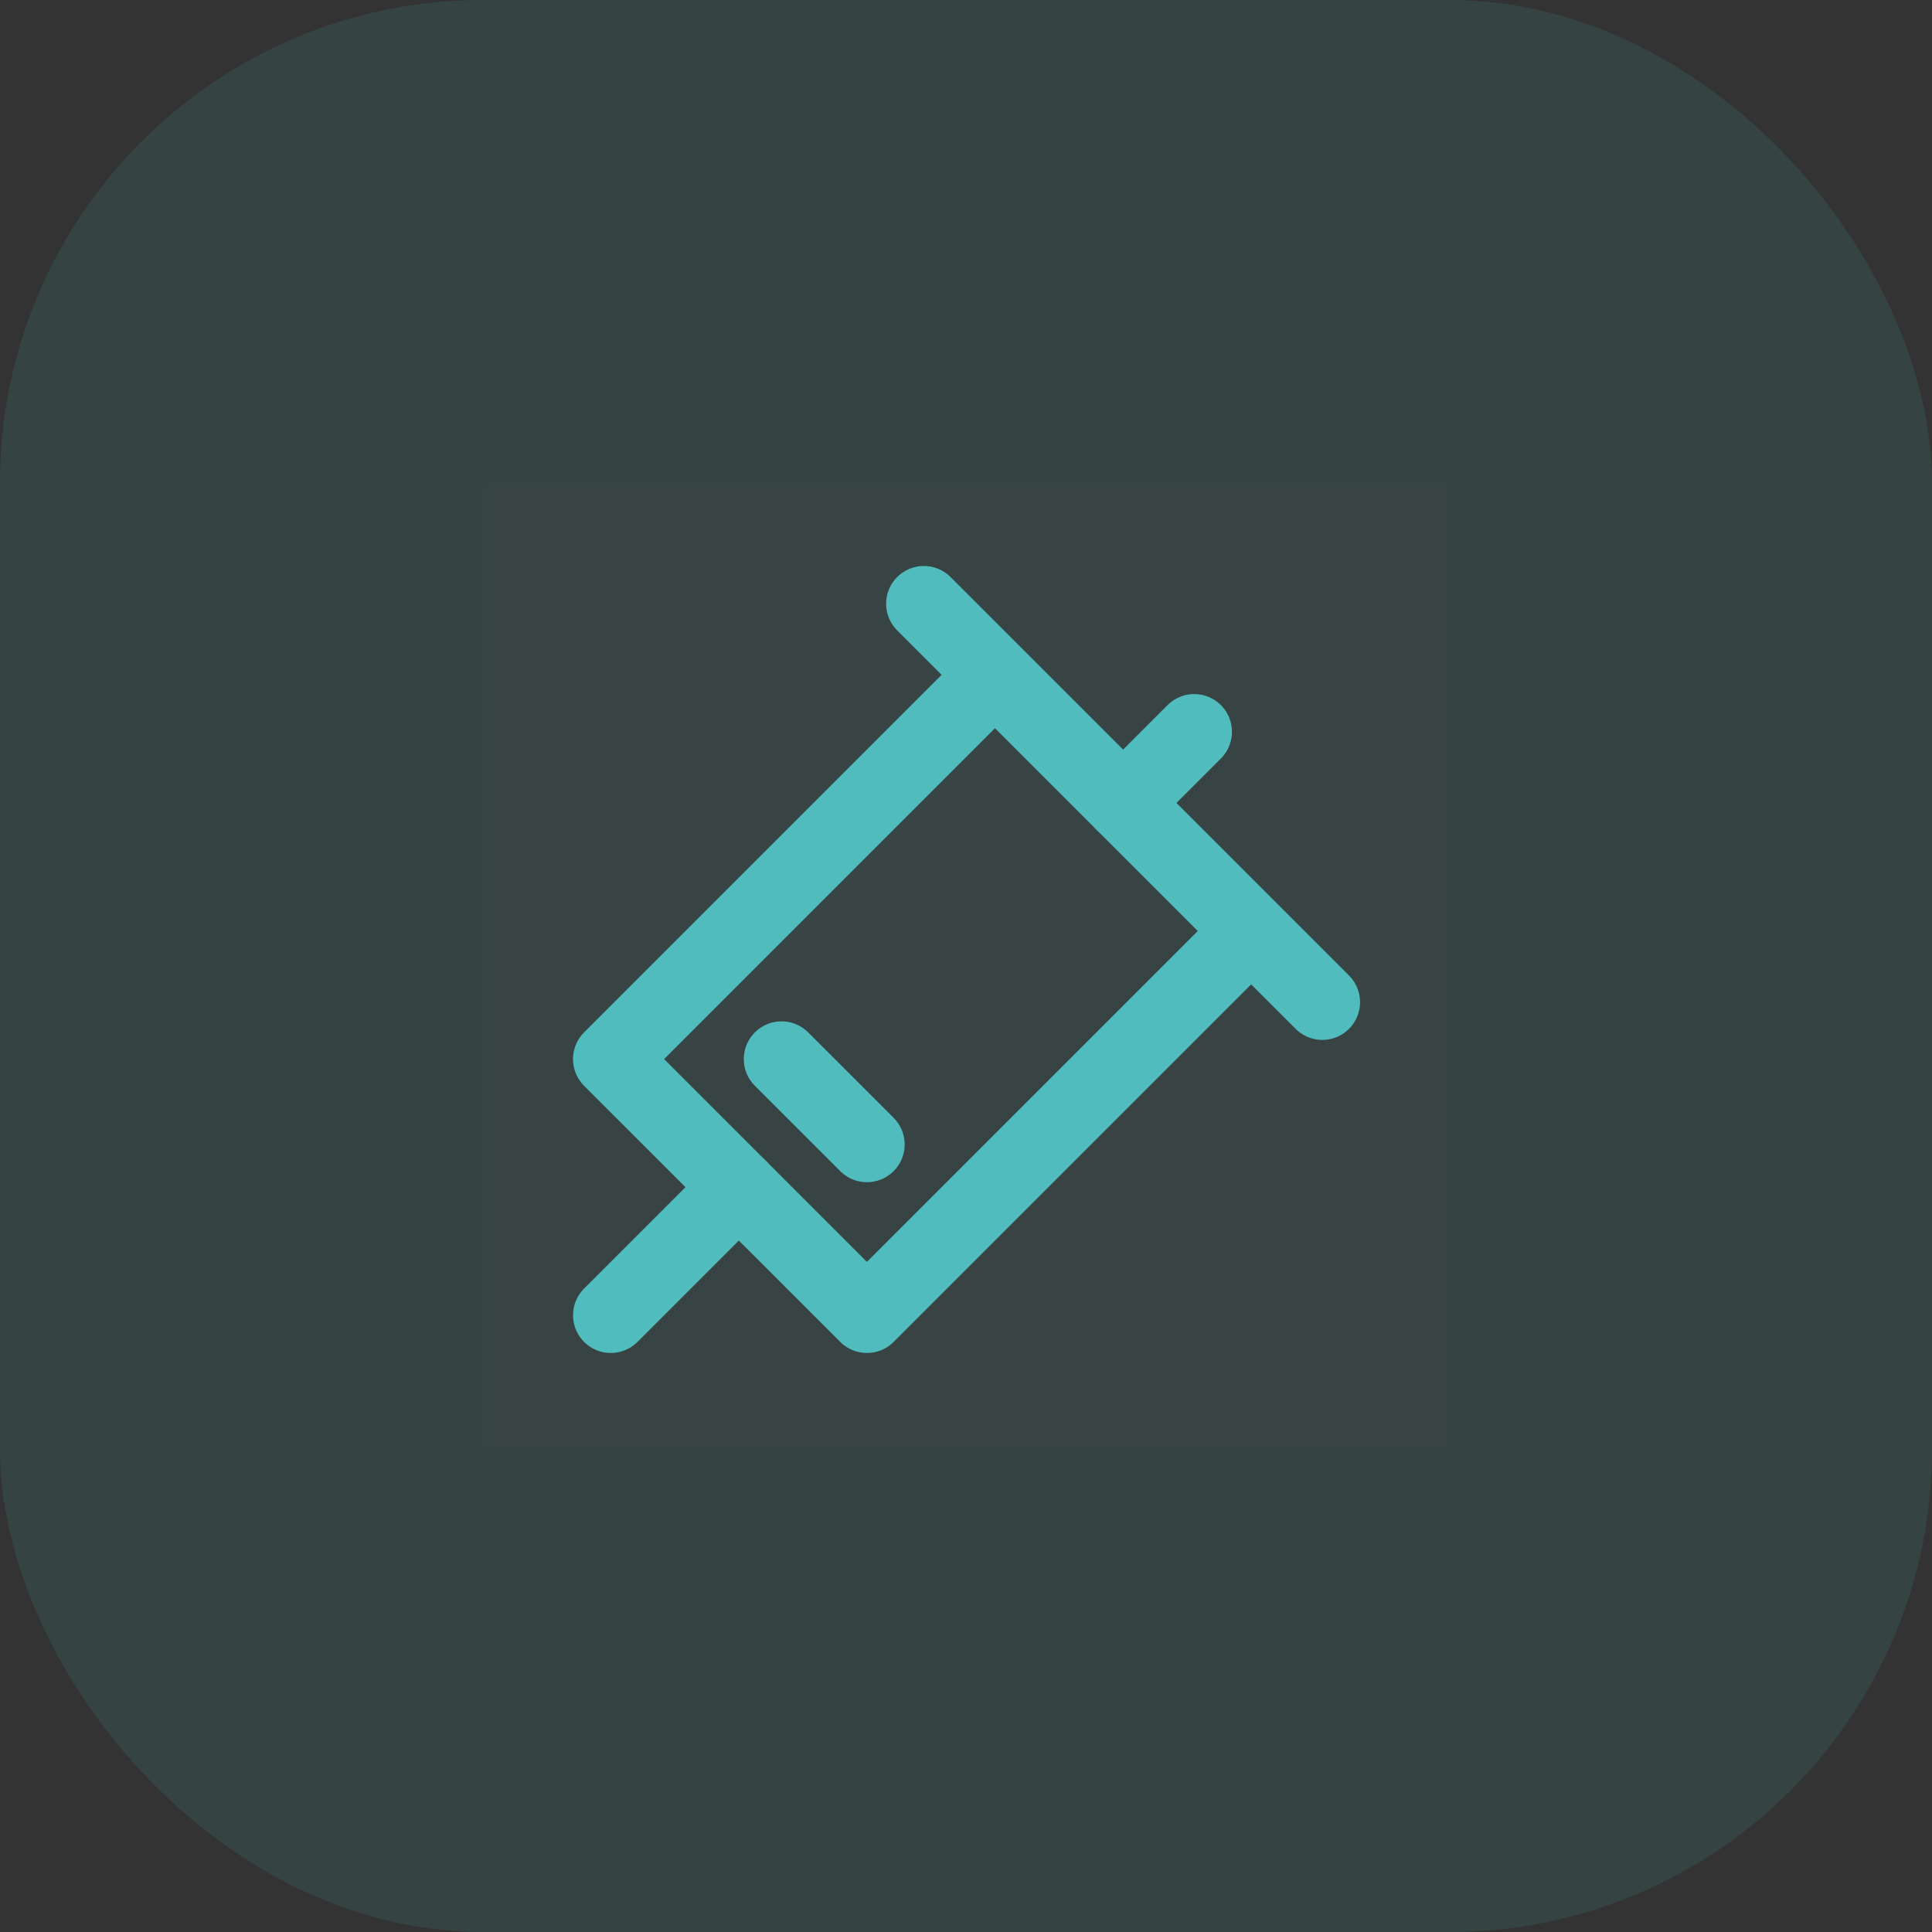 <svg width="64" height="64" viewBox="0 0 64 64" fill="none" xmlns="http://www.w3.org/2000/svg">
<rect x="0" y="0" width="64" height="64" fill="#333333" stroke="none"/>
<rect width="64" height="64" rx="16" fill="#50BCBD" fill-opacity="0.12"/>
<path d="M48 16H16V48H48V16Z" fill="white" fill-opacity="0.01"/>
<path d="M41.446 30.841L28.718 43.569L20.232 35.084L32.96 22.356" stroke="#50BCBD" stroke-width="2.5" stroke-linejoin="round"/>
<path d="M30.604 19.999L43.803 33.198" stroke="#50BCBD" stroke-width="2.5" stroke-linecap="round"/>
<path d="M25.889 35.084L28.718 37.912" stroke="#50BCBD" stroke-width="2.5" stroke-linecap="round"/>
<path d="M20.233 43.569L24.475 39.327" stroke="#50BCBD" stroke-width="2.5" stroke-linecap="round"/>
<path d="M37.203 26.599L39.56 24.242" stroke="#50BCBD" stroke-width="2.5" stroke-linecap="round"/>
</svg>
